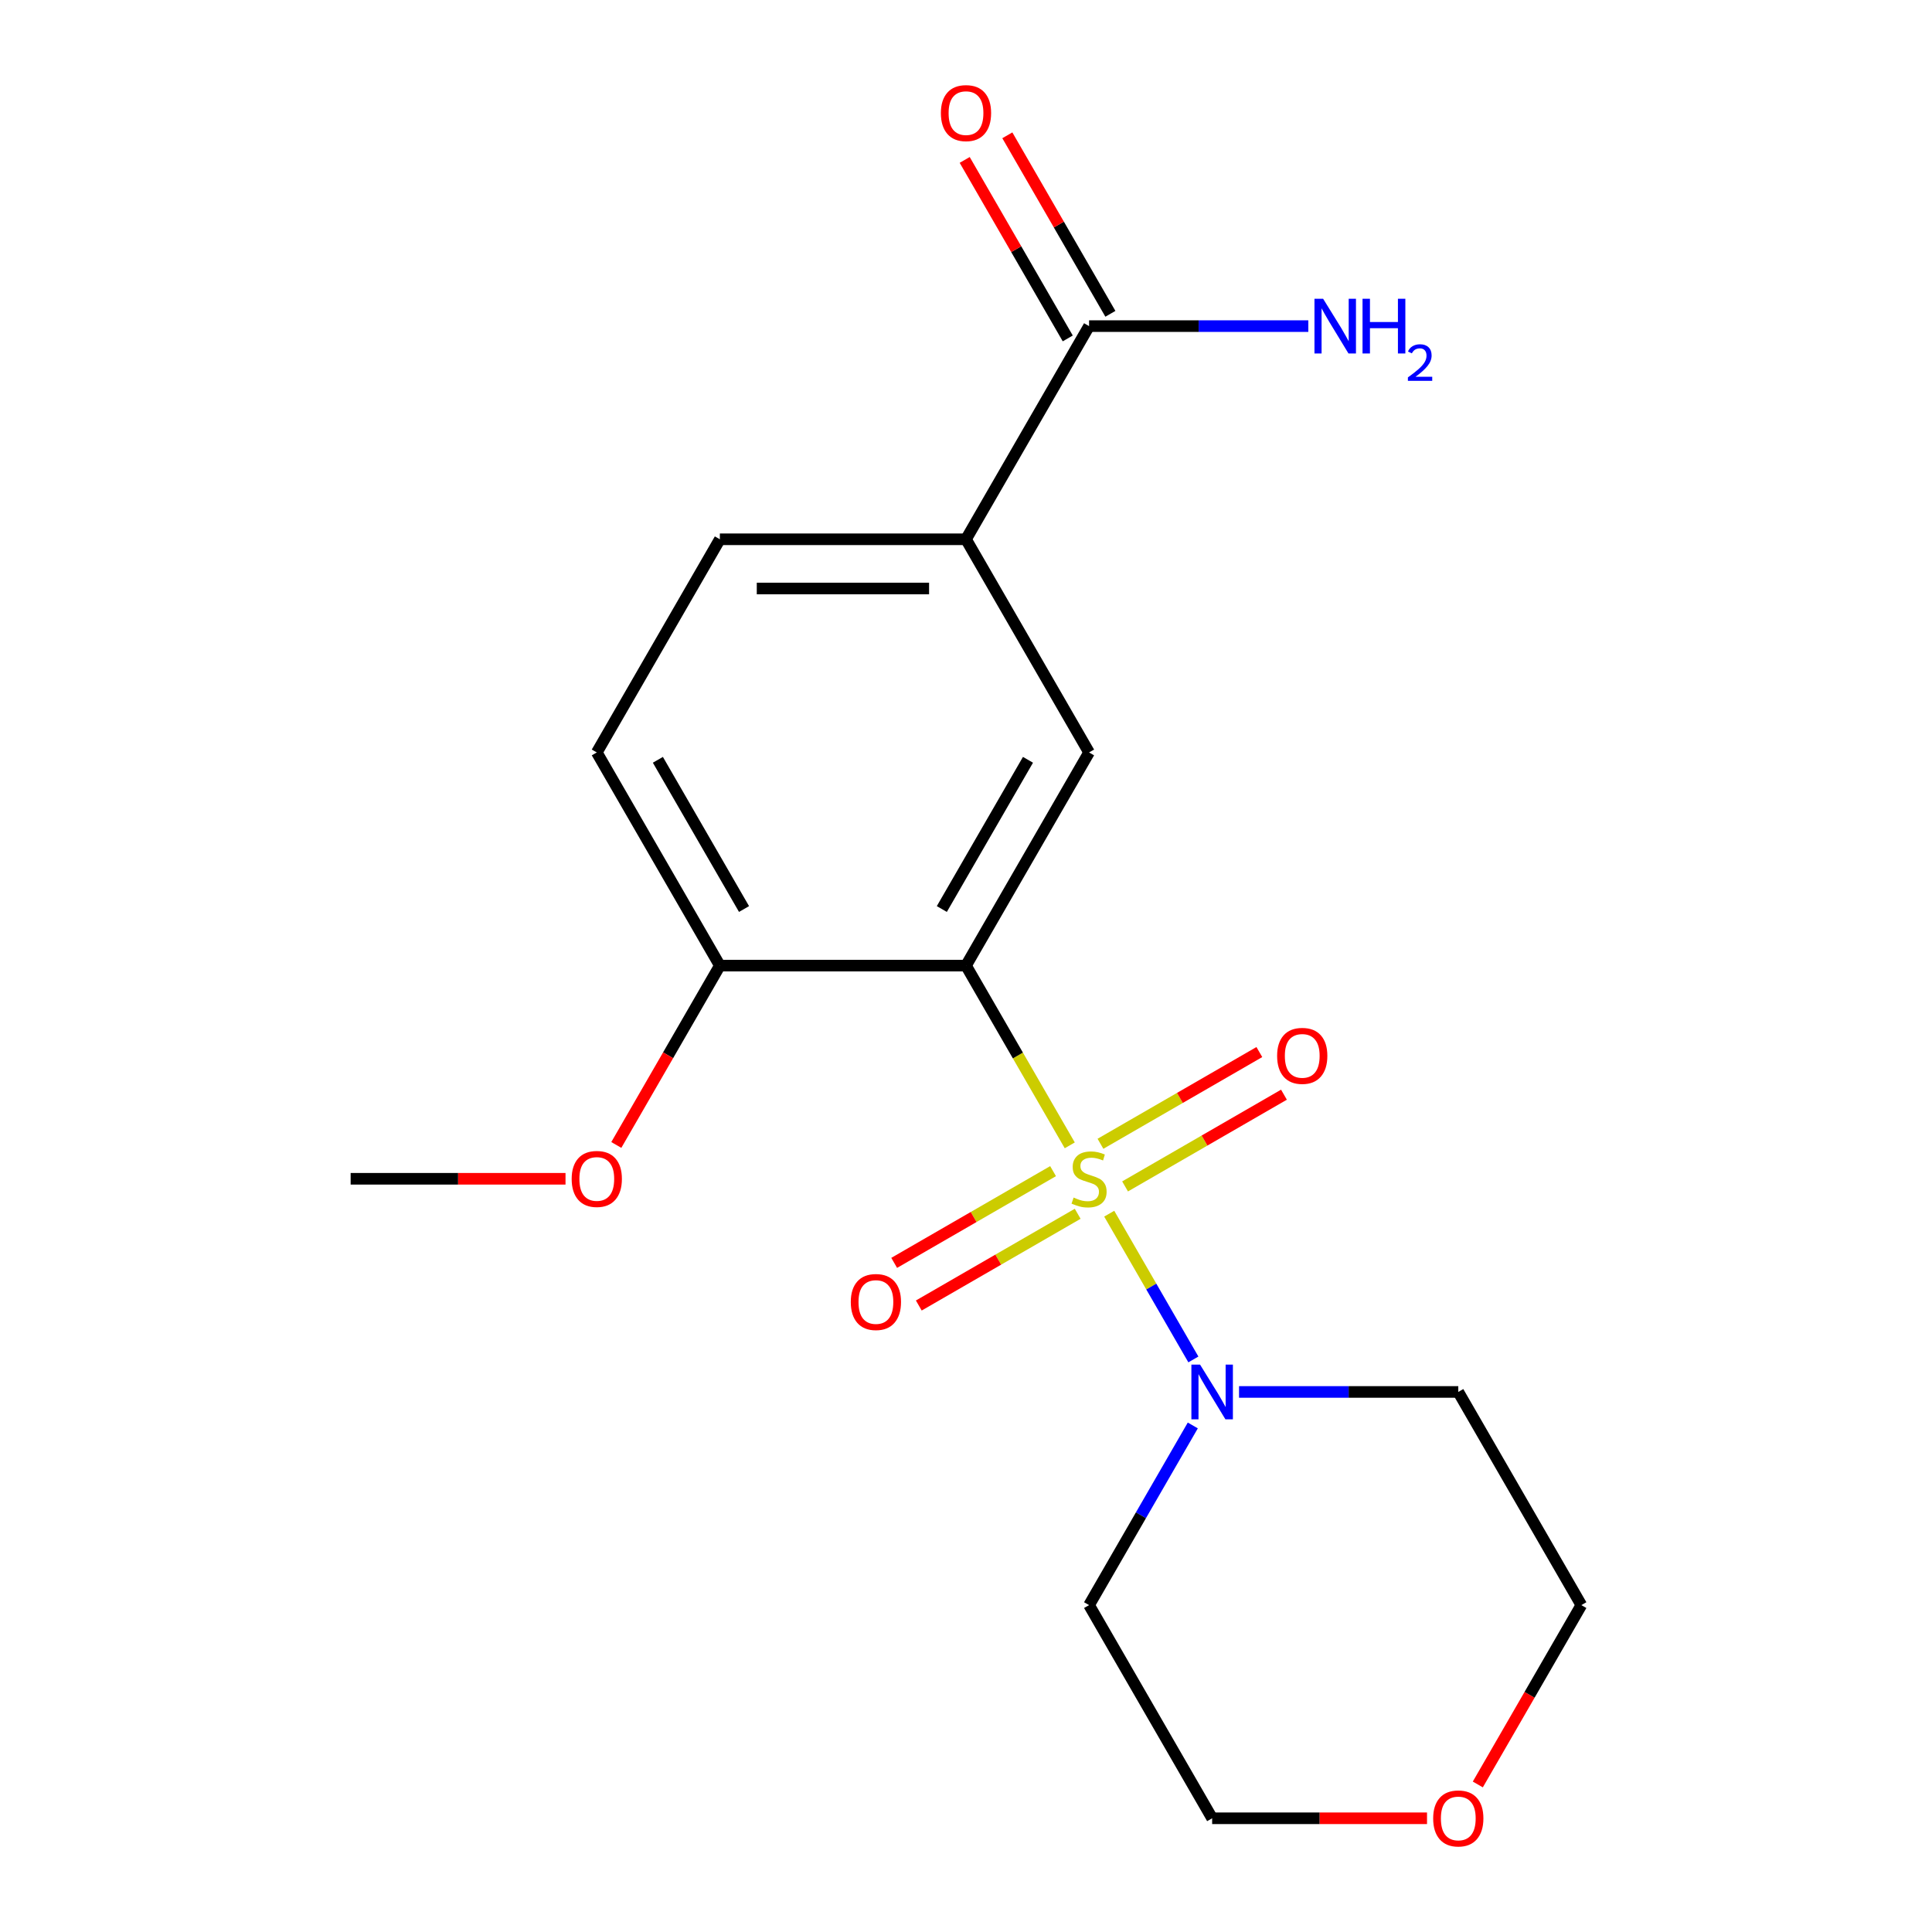 <?xml version='1.0' encoding='iso-8859-1'?>
<svg version='1.1' baseProfile='full'
              xmlns='http://www.w3.org/2000/svg'
                      xmlns:rdkit='http://www.rdkit.org/xml'
                      xmlns:xlink='http://www.w3.org/1999/xlink'
                  xml:space='preserve'
width='1000px' height='1000px' viewBox='0 0 1000 1000'>
<!-- END OF HEADER -->
<rect style='opacity:1.0;fill:#FFFFFF;stroke:none' width='1000' height='1000' x='0' y='0'> </rect>
<path class='bond-0' d='M 553.711,592.83 L 526.855,546.315' style='fill:none;fill-rule:evenodd;stroke:#CCCC00;stroke-width:6px;stroke-linecap:butt;stroke-linejoin:miter;stroke-opacity:1' />
<path class='bond-0' d='M 526.855,546.315 L 500,499.8' style='fill:none;fill-rule:evenodd;stroke:#000000;stroke-width:6px;stroke-linecap:butt;stroke-linejoin:miter;stroke-opacity:1' />
<path class='bond-1' d='M 574.132,628.2 L 595.911,665.923' style='fill:none;fill-rule:evenodd;stroke:#CCCC00;stroke-width:6px;stroke-linecap:butt;stroke-linejoin:miter;stroke-opacity:1' />
<path class='bond-1' d='M 595.911,665.923 L 617.69,703.646' style='fill:none;fill-rule:evenodd;stroke:#0000FF;stroke-width:6px;stroke-linecap:butt;stroke-linejoin:miter;stroke-opacity:1' />
<path class='bond-5' d='M 582.337,614.087 L 623.456,590.347' style='fill:none;fill-rule:evenodd;stroke:#CCCC00;stroke-width:6px;stroke-linecap:butt;stroke-linejoin:miter;stroke-opacity:1' />
<path class='bond-5' d='M 623.456,590.347 L 664.575,566.607' style='fill:none;fill-rule:evenodd;stroke:#FF0000;stroke-width:6px;stroke-linecap:butt;stroke-linejoin:miter;stroke-opacity:1' />
<path class='bond-5' d='M 569.597,592.02 L 610.716,568.28' style='fill:none;fill-rule:evenodd;stroke:#CCCC00;stroke-width:6px;stroke-linecap:butt;stroke-linejoin:miter;stroke-opacity:1' />
<path class='bond-5' d='M 610.716,568.28 L 651.835,544.54' style='fill:none;fill-rule:evenodd;stroke:#FF0000;stroke-width:6px;stroke-linecap:butt;stroke-linejoin:miter;stroke-opacity:1' />
<path class='bond-6' d='M 545.066,606.182 L 503.947,629.923' style='fill:none;fill-rule:evenodd;stroke:#CCCC00;stroke-width:6px;stroke-linecap:butt;stroke-linejoin:miter;stroke-opacity:1' />
<path class='bond-6' d='M 503.947,629.923 L 462.828,653.663' style='fill:none;fill-rule:evenodd;stroke:#FF0000;stroke-width:6px;stroke-linecap:butt;stroke-linejoin:miter;stroke-opacity:1' />
<path class='bond-6' d='M 557.807,628.249 L 516.688,651.99' style='fill:none;fill-rule:evenodd;stroke:#CCCC00;stroke-width:6px;stroke-linecap:butt;stroke-linejoin:miter;stroke-opacity:1' />
<path class='bond-6' d='M 516.688,651.99 L 475.568,675.73' style='fill:none;fill-rule:evenodd;stroke:#FF0000;stroke-width:6px;stroke-linecap:butt;stroke-linejoin:miter;stroke-opacity:1' />
<path class='bond-2' d='M 500,499.8 L 563.702,389.466' style='fill:none;fill-rule:evenodd;stroke:#000000;stroke-width:6px;stroke-linecap:butt;stroke-linejoin:miter;stroke-opacity:1' />
<path class='bond-2' d='M 487.488,470.51 L 532.08,393.275' style='fill:none;fill-rule:evenodd;stroke:#000000;stroke-width:6px;stroke-linecap:butt;stroke-linejoin:miter;stroke-opacity:1' />
<path class='bond-7' d='M 500,499.8 L 372.597,499.8' style='fill:none;fill-rule:evenodd;stroke:#000000;stroke-width:6px;stroke-linecap:butt;stroke-linejoin:miter;stroke-opacity:1' />
<path class='bond-12' d='M 641.328,720.469 L 698.068,720.469' style='fill:none;fill-rule:evenodd;stroke:#0000FF;stroke-width:6px;stroke-linecap:butt;stroke-linejoin:miter;stroke-opacity:1' />
<path class='bond-12' d='M 698.068,720.469 L 754.807,720.469' style='fill:none;fill-rule:evenodd;stroke:#000000;stroke-width:6px;stroke-linecap:butt;stroke-linejoin:miter;stroke-opacity:1' />
<path class='bond-13' d='M 617.389,737.814 L 590.545,784.309' style='fill:none;fill-rule:evenodd;stroke:#0000FF;stroke-width:6px;stroke-linecap:butt;stroke-linejoin:miter;stroke-opacity:1' />
<path class='bond-13' d='M 590.545,784.309 L 563.702,830.804' style='fill:none;fill-rule:evenodd;stroke:#000000;stroke-width:6px;stroke-linecap:butt;stroke-linejoin:miter;stroke-opacity:1' />
<path class='bond-3' d='M 563.702,389.466 L 500,279.131' style='fill:none;fill-rule:evenodd;stroke:#000000;stroke-width:6px;stroke-linecap:butt;stroke-linejoin:miter;stroke-opacity:1' />
<path class='bond-4' d='M 500,279.131 L 563.702,168.797' style='fill:none;fill-rule:evenodd;stroke:#000000;stroke-width:6px;stroke-linecap:butt;stroke-linejoin:miter;stroke-opacity:1' />
<path class='bond-20' d='M 500,279.131 L 372.597,279.131' style='fill:none;fill-rule:evenodd;stroke:#000000;stroke-width:6px;stroke-linecap:butt;stroke-linejoin:miter;stroke-opacity:1' />
<path class='bond-20' d='M 480.889,304.612 L 391.707,304.612' style='fill:none;fill-rule:evenodd;stroke:#000000;stroke-width:6px;stroke-linecap:butt;stroke-linejoin:miter;stroke-opacity:1' />
<path class='bond-8' d='M 574.735,162.426 L 548.065,116.232' style='fill:none;fill-rule:evenodd;stroke:#000000;stroke-width:6px;stroke-linecap:butt;stroke-linejoin:miter;stroke-opacity:1' />
<path class='bond-8' d='M 548.065,116.232 L 521.394,70.037' style='fill:none;fill-rule:evenodd;stroke:#FF0000;stroke-width:6px;stroke-linecap:butt;stroke-linejoin:miter;stroke-opacity:1' />
<path class='bond-8' d='M 552.668,175.167 L 525.998,128.972' style='fill:none;fill-rule:evenodd;stroke:#000000;stroke-width:6px;stroke-linecap:butt;stroke-linejoin:miter;stroke-opacity:1' />
<path class='bond-8' d='M 525.998,128.972 L 499.327,82.777' style='fill:none;fill-rule:evenodd;stroke:#FF0000;stroke-width:6px;stroke-linecap:butt;stroke-linejoin:miter;stroke-opacity:1' />
<path class='bond-14' d='M 563.702,168.797 L 620.441,168.797' style='fill:none;fill-rule:evenodd;stroke:#000000;stroke-width:6px;stroke-linecap:butt;stroke-linejoin:miter;stroke-opacity:1' />
<path class='bond-14' d='M 620.441,168.797 L 677.18,168.797' style='fill:none;fill-rule:evenodd;stroke:#0000FF;stroke-width:6px;stroke-linecap:butt;stroke-linejoin:miter;stroke-opacity:1' />
<path class='bond-10' d='M 372.597,499.8 L 308.895,389.466' style='fill:none;fill-rule:evenodd;stroke:#000000;stroke-width:6px;stroke-linecap:butt;stroke-linejoin:miter;stroke-opacity:1' />
<path class='bond-10' d='M 385.108,470.51 L 340.517,393.275' style='fill:none;fill-rule:evenodd;stroke:#000000;stroke-width:6px;stroke-linecap:butt;stroke-linejoin:miter;stroke-opacity:1' />
<path class='bond-15' d='M 372.597,499.8 L 345.799,546.215' style='fill:none;fill-rule:evenodd;stroke:#000000;stroke-width:6px;stroke-linecap:butt;stroke-linejoin:miter;stroke-opacity:1' />
<path class='bond-15' d='M 345.799,546.215 L 319.002,592.63' style='fill:none;fill-rule:evenodd;stroke:#FF0000;stroke-width:6px;stroke-linecap:butt;stroke-linejoin:miter;stroke-opacity:1' />
<path class='bond-9' d='M 372.597,279.131 L 308.895,389.466' style='fill:none;fill-rule:evenodd;stroke:#000000;stroke-width:6px;stroke-linecap:butt;stroke-linejoin:miter;stroke-opacity:1' />
<path class='bond-11' d='M 738.622,941.138 L 683.012,941.138' style='fill:none;fill-rule:evenodd;stroke:#FF0000;stroke-width:6px;stroke-linecap:butt;stroke-linejoin:miter;stroke-opacity:1' />
<path class='bond-11' d='M 683.012,941.138 L 627.403,941.138' style='fill:none;fill-rule:evenodd;stroke:#000000;stroke-width:6px;stroke-linecap:butt;stroke-linejoin:miter;stroke-opacity:1' />
<path class='bond-19' d='M 764.913,923.633 L 791.711,877.218' style='fill:none;fill-rule:evenodd;stroke:#FF0000;stroke-width:6px;stroke-linecap:butt;stroke-linejoin:miter;stroke-opacity:1' />
<path class='bond-19' d='M 791.711,877.218 L 818.508,830.804' style='fill:none;fill-rule:evenodd;stroke:#000000;stroke-width:6px;stroke-linecap:butt;stroke-linejoin:miter;stroke-opacity:1' />
<path class='bond-17' d='M 754.807,720.469 L 818.508,830.804' style='fill:none;fill-rule:evenodd;stroke:#000000;stroke-width:6px;stroke-linecap:butt;stroke-linejoin:miter;stroke-opacity:1' />
<path class='bond-16' d='M 563.702,830.804 L 627.403,941.138' style='fill:none;fill-rule:evenodd;stroke:#000000;stroke-width:6px;stroke-linecap:butt;stroke-linejoin:miter;stroke-opacity:1' />
<path class='bond-18' d='M 292.71,610.135 L 237.101,610.135' style='fill:none;fill-rule:evenodd;stroke:#FF0000;stroke-width:6px;stroke-linecap:butt;stroke-linejoin:miter;stroke-opacity:1' />
<path class='bond-18' d='M 237.101,610.135 L 181.492,610.135' style='fill:none;fill-rule:evenodd;stroke:#000000;stroke-width:6px;stroke-linecap:butt;stroke-linejoin:miter;stroke-opacity:1' />
<path  class='atom-0' d='M 555.702 619.855
Q 556.022 619.975, 557.342 620.535
Q 558.662 621.095, 560.102 621.455
Q 561.582 621.775, 563.022 621.775
Q 565.702 621.775, 567.262 620.495
Q 568.822 619.175, 568.822 616.895
Q 568.822 615.335, 568.022 614.375
Q 567.262 613.415, 566.062 612.895
Q 564.862 612.375, 562.862 611.775
Q 560.342 611.015, 558.822 610.295
Q 557.342 609.575, 556.262 608.055
Q 555.222 606.535, 555.222 603.975
Q 555.222 600.415, 557.622 598.215
Q 560.062 596.015, 564.862 596.015
Q 568.142 596.015, 571.862 597.575
L 570.942 600.655
Q 567.542 599.255, 564.982 599.255
Q 562.222 599.255, 560.702 600.415
Q 559.182 601.535, 559.222 603.495
Q 559.222 605.015, 559.982 605.935
Q 560.782 606.855, 561.902 607.375
Q 563.062 607.895, 564.982 608.495
Q 567.542 609.295, 569.062 610.095
Q 570.582 610.895, 571.662 612.535
Q 572.782 614.135, 572.782 616.895
Q 572.782 620.815, 570.142 622.935
Q 567.542 625.015, 563.182 625.015
Q 560.662 625.015, 558.742 624.455
Q 556.862 623.935, 554.622 623.015
L 555.702 619.855
' fill='#CCCC00'/>
<path  class='atom-2' d='M 621.143 706.309
L 630.423 721.309
Q 631.343 722.789, 632.823 725.469
Q 634.303 728.149, 634.383 728.309
L 634.383 706.309
L 638.143 706.309
L 638.143 734.629
L 634.263 734.629
L 624.303 718.229
Q 623.143 716.309, 621.903 714.109
Q 620.703 711.909, 620.343 711.229
L 620.343 734.629
L 616.663 734.629
L 616.663 706.309
L 621.143 706.309
' fill='#0000FF'/>
<path  class='atom-6' d='M 661.036 546.513
Q 661.036 539.713, 664.396 535.913
Q 667.756 532.113, 674.036 532.113
Q 680.316 532.113, 683.676 535.913
Q 687.036 539.713, 687.036 546.513
Q 687.036 553.393, 683.636 557.313
Q 680.236 561.193, 674.036 561.193
Q 667.796 561.193, 664.396 557.313
Q 661.036 553.433, 661.036 546.513
M 674.036 557.993
Q 678.356 557.993, 680.676 555.113
Q 683.036 552.193, 683.036 546.513
Q 683.036 540.953, 680.676 538.153
Q 678.356 535.313, 674.036 535.313
Q 669.716 535.313, 667.356 538.113
Q 665.036 540.913, 665.036 546.513
Q 665.036 552.233, 667.356 555.113
Q 669.716 557.993, 674.036 557.993
' fill='#FF0000'/>
<path  class='atom-7' d='M 440.367 673.916
Q 440.367 667.116, 443.727 663.316
Q 447.087 659.516, 453.367 659.516
Q 459.647 659.516, 463.007 663.316
Q 466.367 667.116, 466.367 673.916
Q 466.367 680.796, 462.967 684.716
Q 459.567 688.596, 453.367 688.596
Q 447.127 688.596, 443.727 684.716
Q 440.367 680.836, 440.367 673.916
M 453.367 685.396
Q 457.687 685.396, 460.007 682.516
Q 462.367 679.596, 462.367 673.916
Q 462.367 668.356, 460.007 665.556
Q 457.687 662.716, 453.367 662.716
Q 449.047 662.716, 446.687 665.516
Q 444.367 668.316, 444.367 673.916
Q 444.367 679.636, 446.687 682.516
Q 449.047 685.396, 453.367 685.396
' fill='#FF0000'/>
<path  class='atom-9' d='M 487 58.542
Q 487 51.742, 490.36 47.942
Q 493.72 44.142, 500 44.142
Q 506.28 44.142, 509.64 47.942
Q 513 51.742, 513 58.542
Q 513 65.422, 509.6 69.342
Q 506.2 73.222, 500 73.222
Q 493.76 73.222, 490.36 69.342
Q 487 65.462, 487 58.542
M 500 70.022
Q 504.32 70.022, 506.64 67.142
Q 509 64.222, 509 58.542
Q 509 52.982, 506.64 50.182
Q 504.32 47.342, 500 47.342
Q 495.68 47.342, 493.32 50.142
Q 491 52.942, 491 58.542
Q 491 64.262, 493.32 67.142
Q 495.68 70.022, 500 70.022
' fill='#FF0000'/>
<path  class='atom-12' d='M 741.807 941.218
Q 741.807 934.418, 745.167 930.618
Q 748.527 926.818, 754.807 926.818
Q 761.087 926.818, 764.447 930.618
Q 767.807 934.418, 767.807 941.218
Q 767.807 948.098, 764.407 952.018
Q 761.007 955.898, 754.807 955.898
Q 748.567 955.898, 745.167 952.018
Q 741.807 948.138, 741.807 941.218
M 754.807 952.698
Q 759.127 952.698, 761.447 949.818
Q 763.807 946.898, 763.807 941.218
Q 763.807 935.658, 761.447 932.858
Q 759.127 930.018, 754.807 930.018
Q 750.487 930.018, 748.127 932.818
Q 745.807 935.618, 745.807 941.218
Q 745.807 946.938, 748.127 949.818
Q 750.487 952.698, 754.807 952.698
' fill='#FF0000'/>
<path  class='atom-15' d='M 684.845 154.637
L 694.125 169.637
Q 695.045 171.117, 696.525 173.797
Q 698.005 176.477, 698.085 176.637
L 698.085 154.637
L 701.845 154.637
L 701.845 182.957
L 697.965 182.957
L 688.005 166.557
Q 686.845 164.637, 685.605 162.437
Q 684.405 160.237, 684.045 159.557
L 684.045 182.957
L 680.365 182.957
L 680.365 154.637
L 684.845 154.637
' fill='#0000FF'/>
<path  class='atom-15' d='M 705.245 154.637
L 709.085 154.637
L 709.085 166.677
L 723.565 166.677
L 723.565 154.637
L 727.405 154.637
L 727.405 182.957
L 723.565 182.957
L 723.565 169.877
L 709.085 169.877
L 709.085 182.957
L 705.245 182.957
L 705.245 154.637
' fill='#0000FF'/>
<path  class='atom-15' d='M 728.778 181.963
Q 729.464 180.194, 731.101 179.217
Q 732.738 178.214, 735.008 178.214
Q 737.833 178.214, 739.417 179.745
Q 741.001 181.277, 741.001 183.996
Q 741.001 186.768, 738.942 189.355
Q 736.909 191.942, 732.685 195.005
L 741.318 195.005
L 741.318 197.117
L 728.725 197.117
L 728.725 195.348
Q 732.21 192.866, 734.269 191.018
Q 736.355 189.17, 737.358 187.507
Q 738.361 185.844, 738.361 184.128
Q 738.361 182.333, 737.463 181.329
Q 736.566 180.326, 735.008 180.326
Q 733.503 180.326, 732.5 180.933
Q 731.497 181.541, 730.784 182.887
L 728.778 181.963
' fill='#0000FF'/>
<path  class='atom-16' d='M 295.895 610.215
Q 295.895 603.415, 299.255 599.615
Q 302.615 595.815, 308.895 595.815
Q 315.175 595.815, 318.535 599.615
Q 321.895 603.415, 321.895 610.215
Q 321.895 617.095, 318.495 621.015
Q 315.095 624.895, 308.895 624.895
Q 302.655 624.895, 299.255 621.015
Q 295.895 617.135, 295.895 610.215
M 308.895 621.695
Q 313.215 621.695, 315.535 618.815
Q 317.895 615.895, 317.895 610.215
Q 317.895 604.655, 315.535 601.855
Q 313.215 599.015, 308.895 599.015
Q 304.575 599.015, 302.215 601.815
Q 299.895 604.615, 299.895 610.215
Q 299.895 615.935, 302.215 618.815
Q 304.575 621.695, 308.895 621.695
' fill='#FF0000'/>
</svg>
